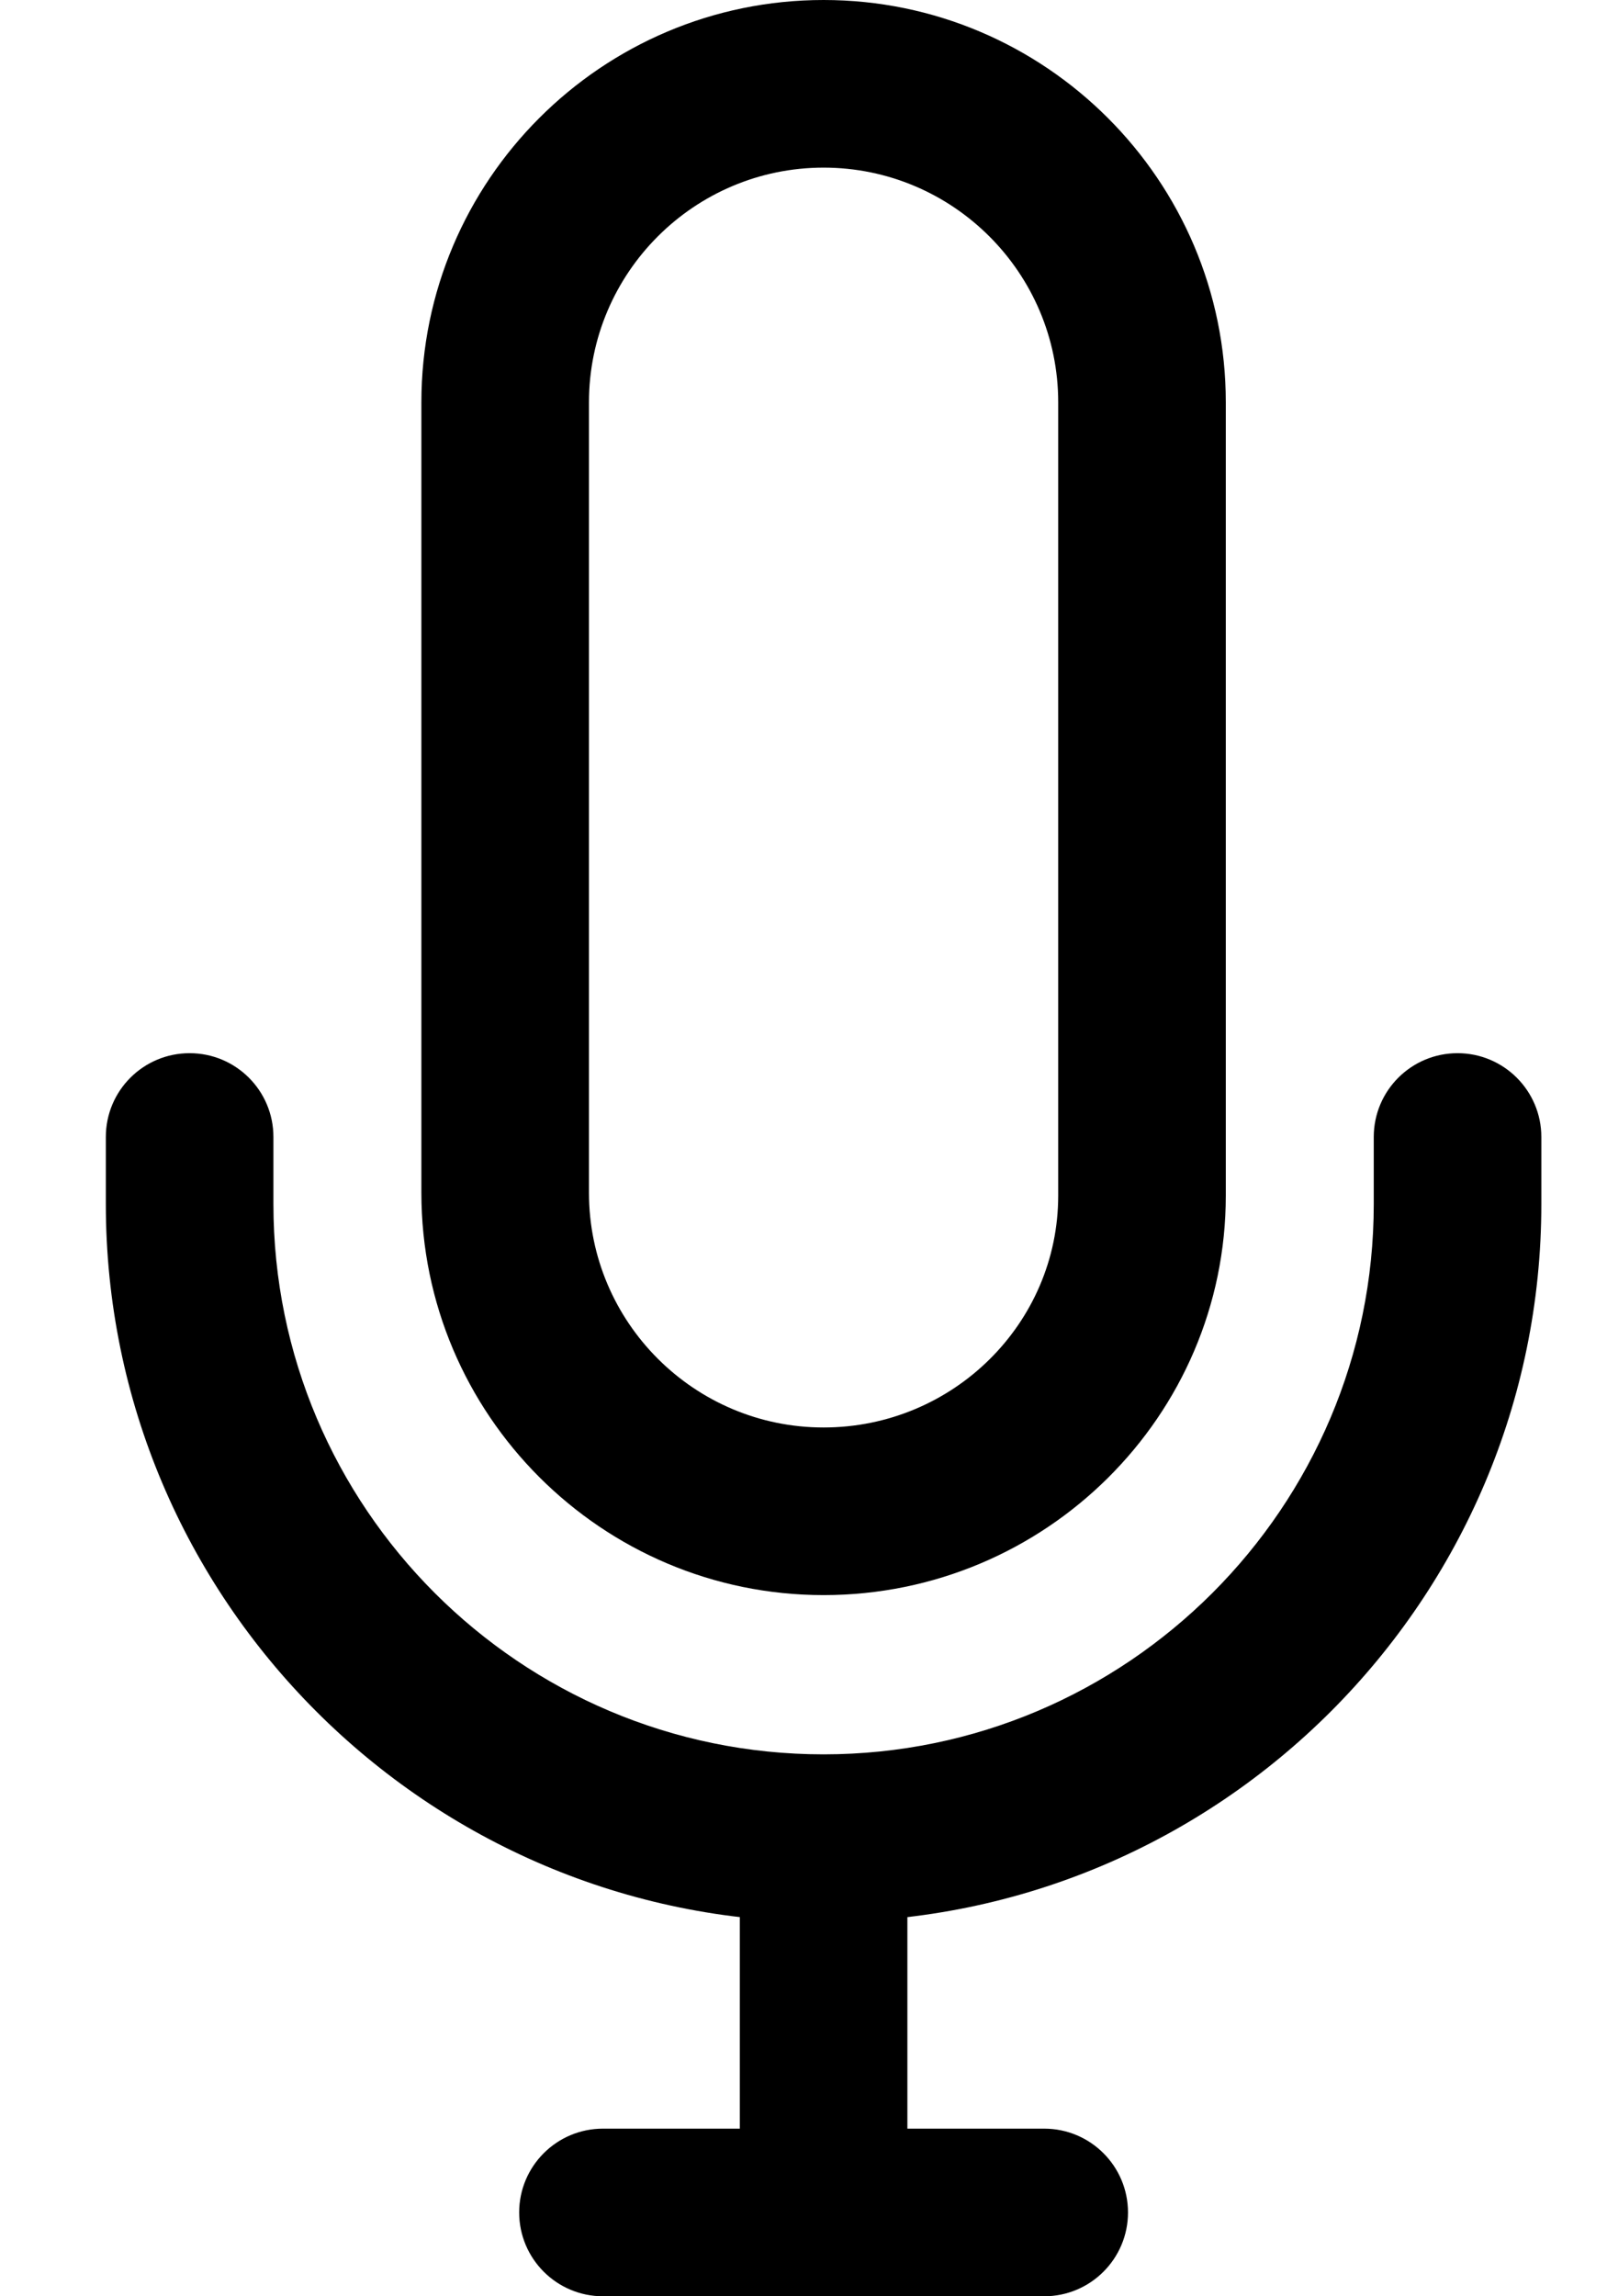 <svg width="14" height="20" viewBox="0 0 14 20" fill="none" xmlns="http://www.w3.org/2000/svg">
<path d="M7.175 0C5.243 0 3.671 1.572 3.671 3.504V10.389C3.671 12.321 5.243 13.893 7.175 13.893C9.107 13.893 10.679 12.332 10.679 10.414V3.504C10.679 1.572 9.107 0 7.175 0ZM9.219 10.413C9.219 11.527 8.302 12.433 7.175 12.433C6.048 12.433 5.131 11.516 5.131 10.389V3.504C5.131 2.377 6.048 1.46 7.175 1.46C8.302 1.46 9.219 2.377 9.219 3.504V10.413ZM6.445 15.985H7.905V19.27H6.445V15.985Z" fill="black"/>
<path d="M9.097 18.54H5.253C4.85 18.54 4.523 18.867 4.523 19.27C4.523 19.673 4.85 20 5.253 20H9.097C9.5 20 9.827 19.673 9.827 19.27C9.827 18.867 9.5 18.54 9.097 18.54ZM12.698 9.173C12.295 9.173 11.968 9.499 11.968 9.903V10.487C11.968 13.129 9.818 15.28 7.175 15.28C4.532 15.28 2.382 13.13 2.382 10.487V9.903C2.382 9.499 2.055 9.173 1.652 9.173C1.249 9.173 0.922 9.499 0.922 9.903V10.487C0.922 13.934 3.727 16.74 7.175 16.74C10.623 16.74 13.428 13.934 13.428 10.487V9.903C13.428 9.5 13.101 9.173 12.698 9.173Z" fill="black"/>
</svg>
